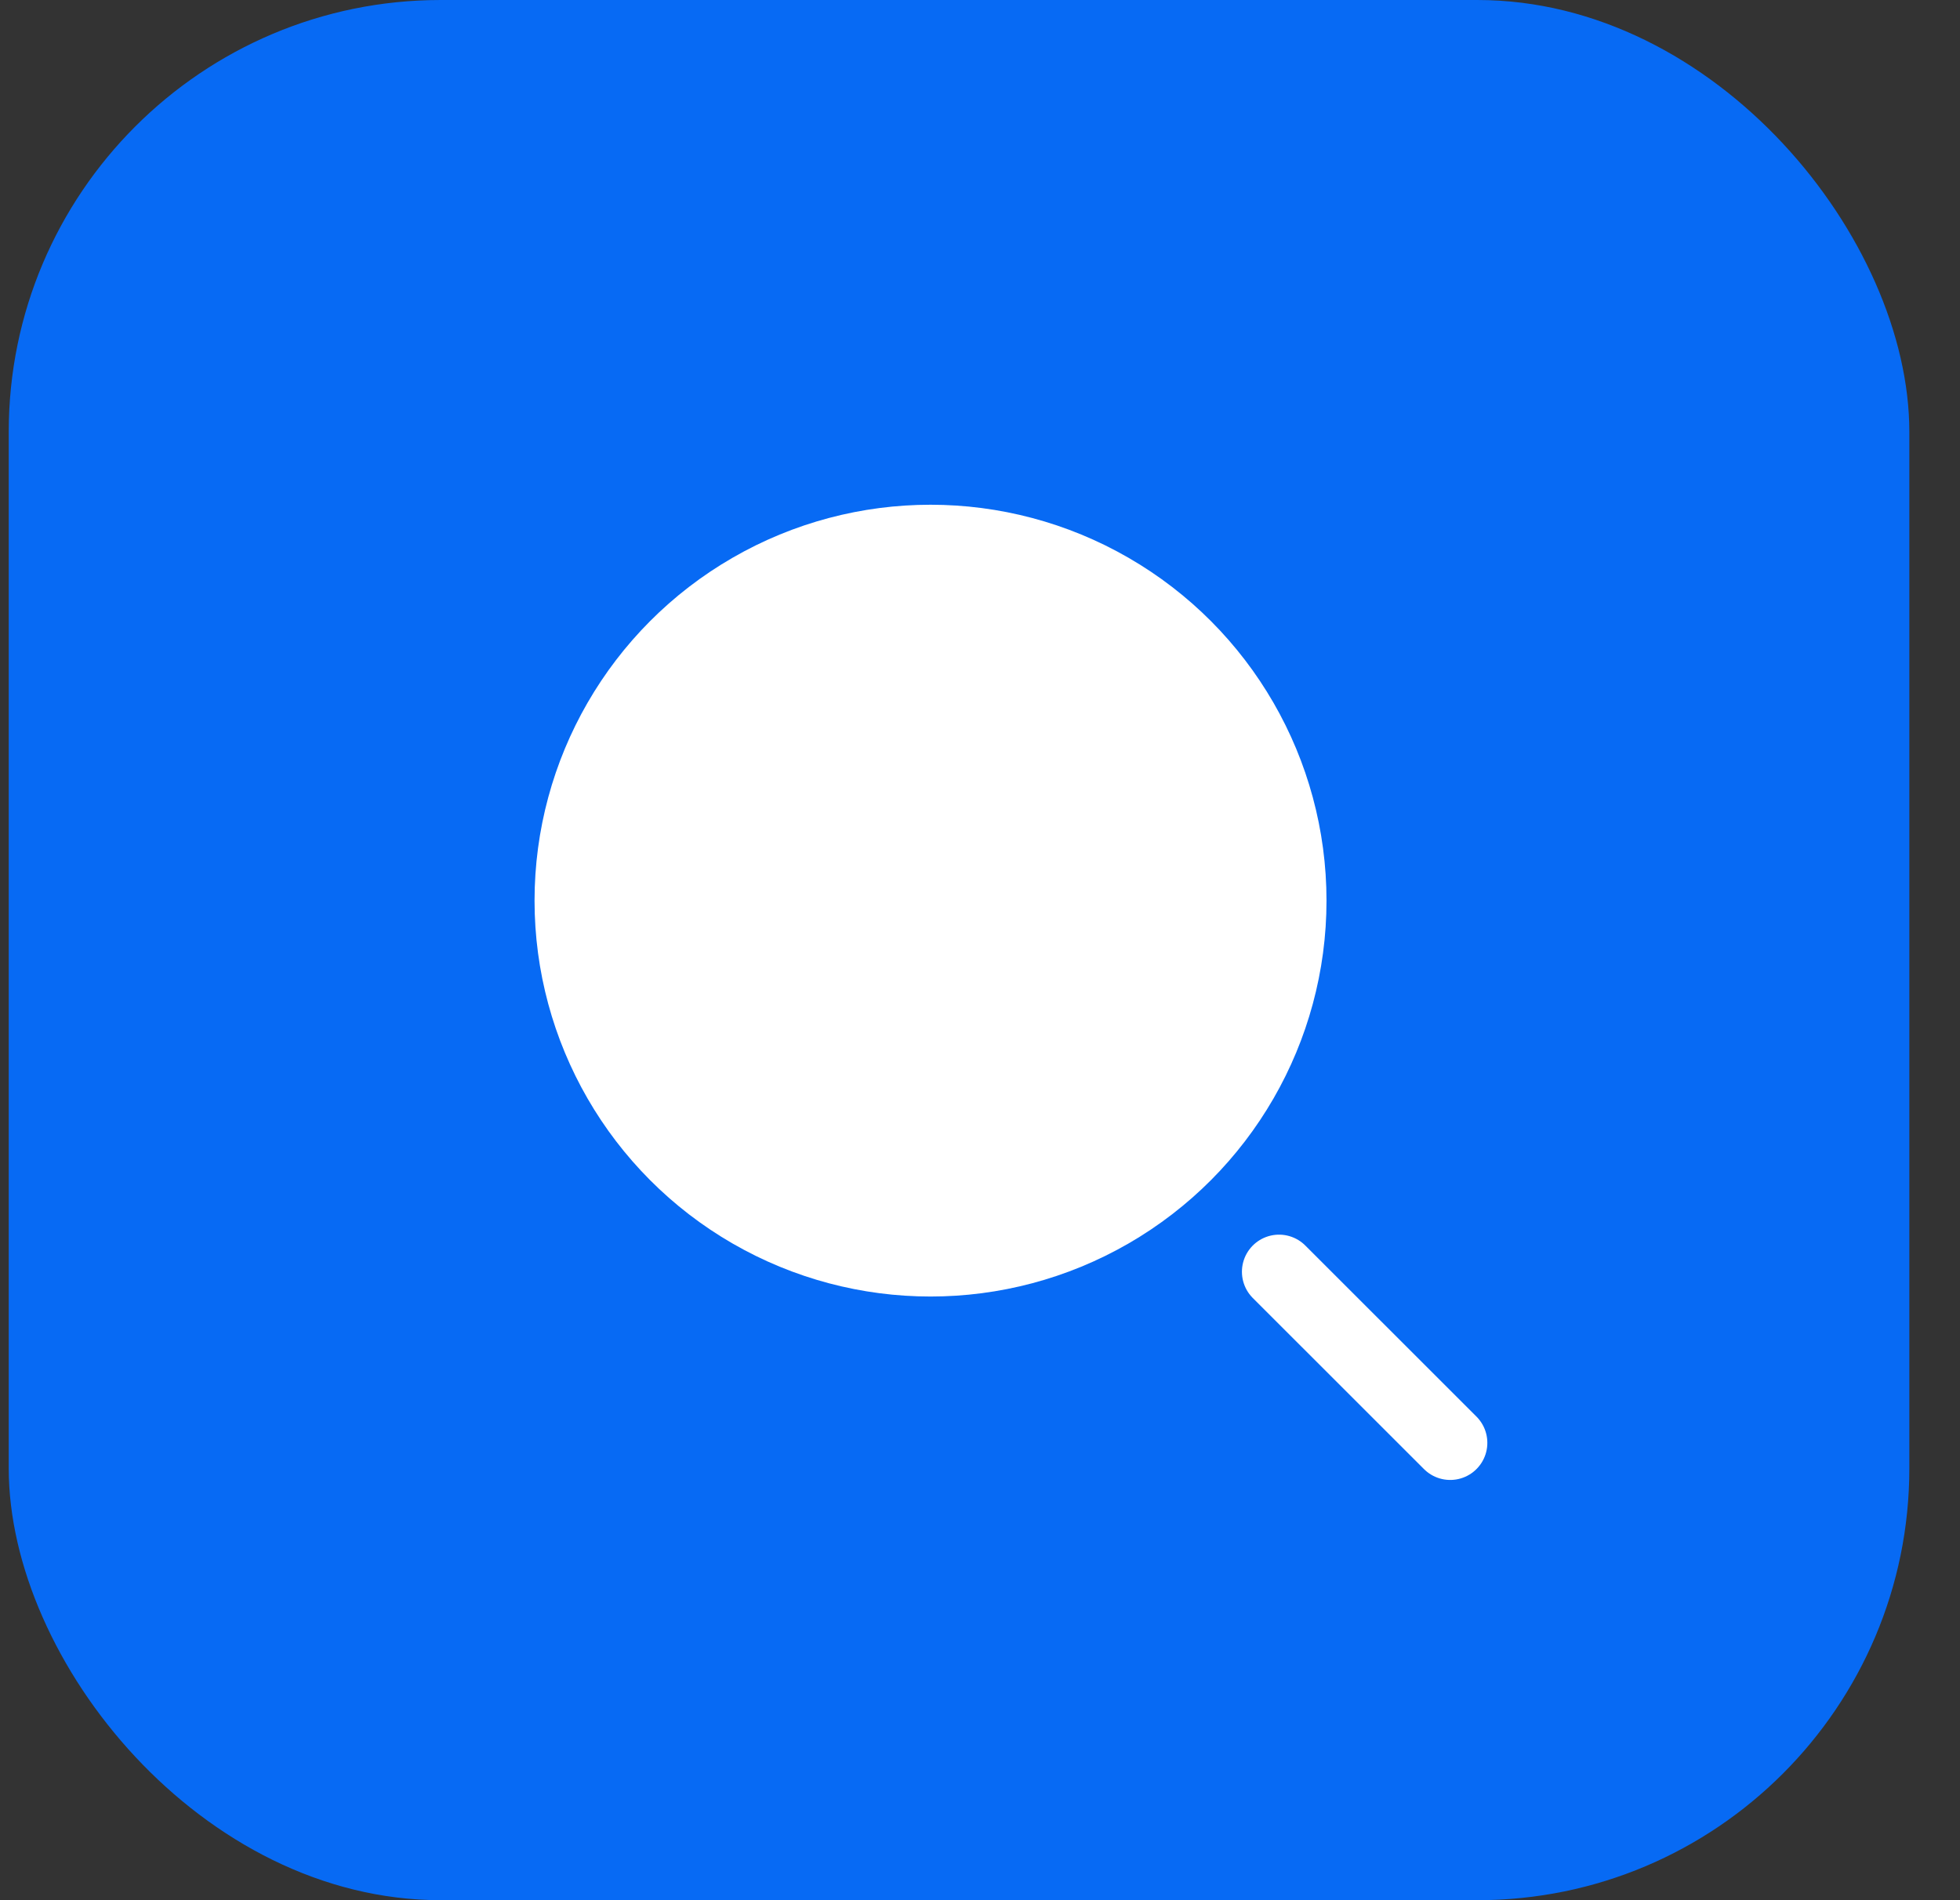 <svg width="33" height="32" viewBox="0 0 33 32" fill="none" xmlns="http://www.w3.org/2000/svg"><rect x="0" y="0" width="33" height="32" fill="#333333" stroke="none"/><rect x=".147" width="32" height="32" rx="7.273" fill="#076AF4"/><circle cx="15.667" cy="15.167" r="6.667" fill="#fff"/><path d="m21.535 21.417 2.882 2.881" stroke="#fff" stroke-width="1.25" stroke-linecap="round" stroke-linejoin="round"/></svg>